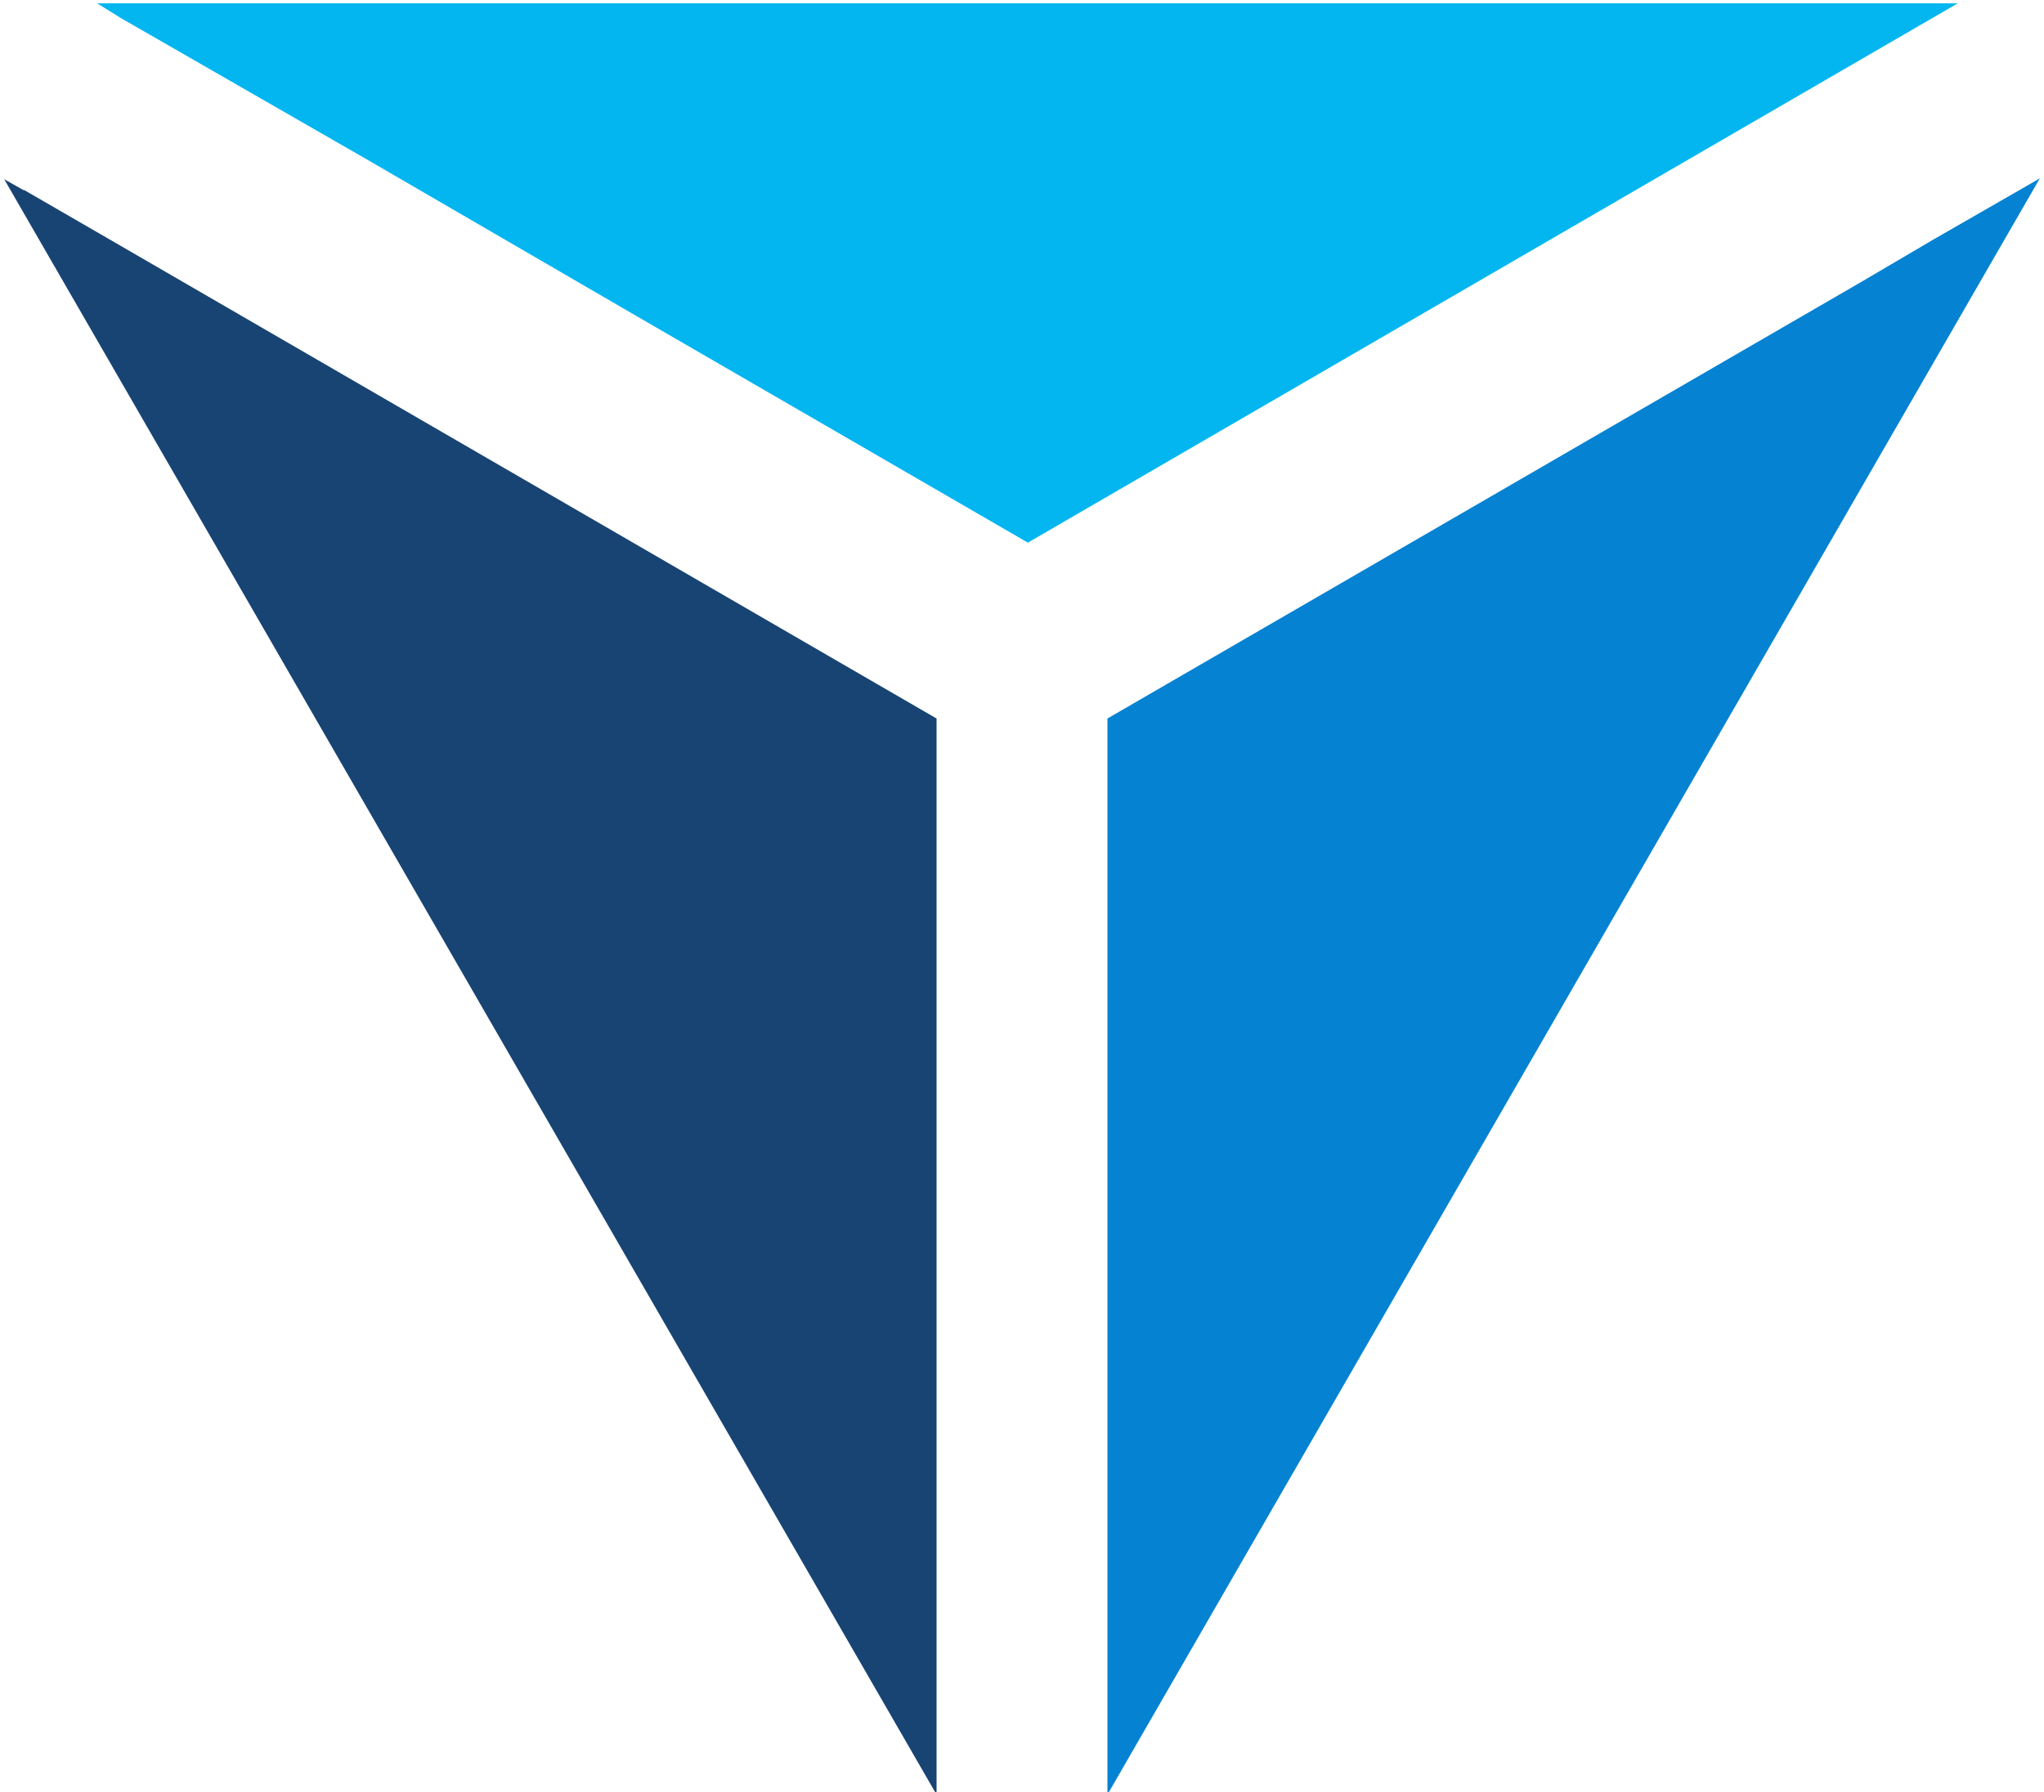 <svg width="544" height="477" viewBox="0 0 544 477" fill="none" xmlns="http://www.w3.org/2000/svg">
<g clip-path="url(#clip0_223_15)">
<path d="M249.259 477.669V191.246L29.207 63.749L6.466 50.598H6.243L1.115 47.7L249.259 477.669Z" fill="#184473"/>
<path d="M32.328 4.904L33.889 5.795L97.875 42.573L170.78 84.924L273.561 144.437L436.092 50.152L521.036 0.892H25.862L32.328 4.904Z" fill="#03B6F0"/>
<path d="M495.62 74.893L294.741 191.246V477.669L542.886 47.477L514.571 63.749L495.62 74.893Z" fill="#0582D2"/>
</g>
<defs>
<clipPath id="clip0_223_15">
<rect width="544" height="477" fill="white"/>
</clipPath>
</defs>
</svg>
